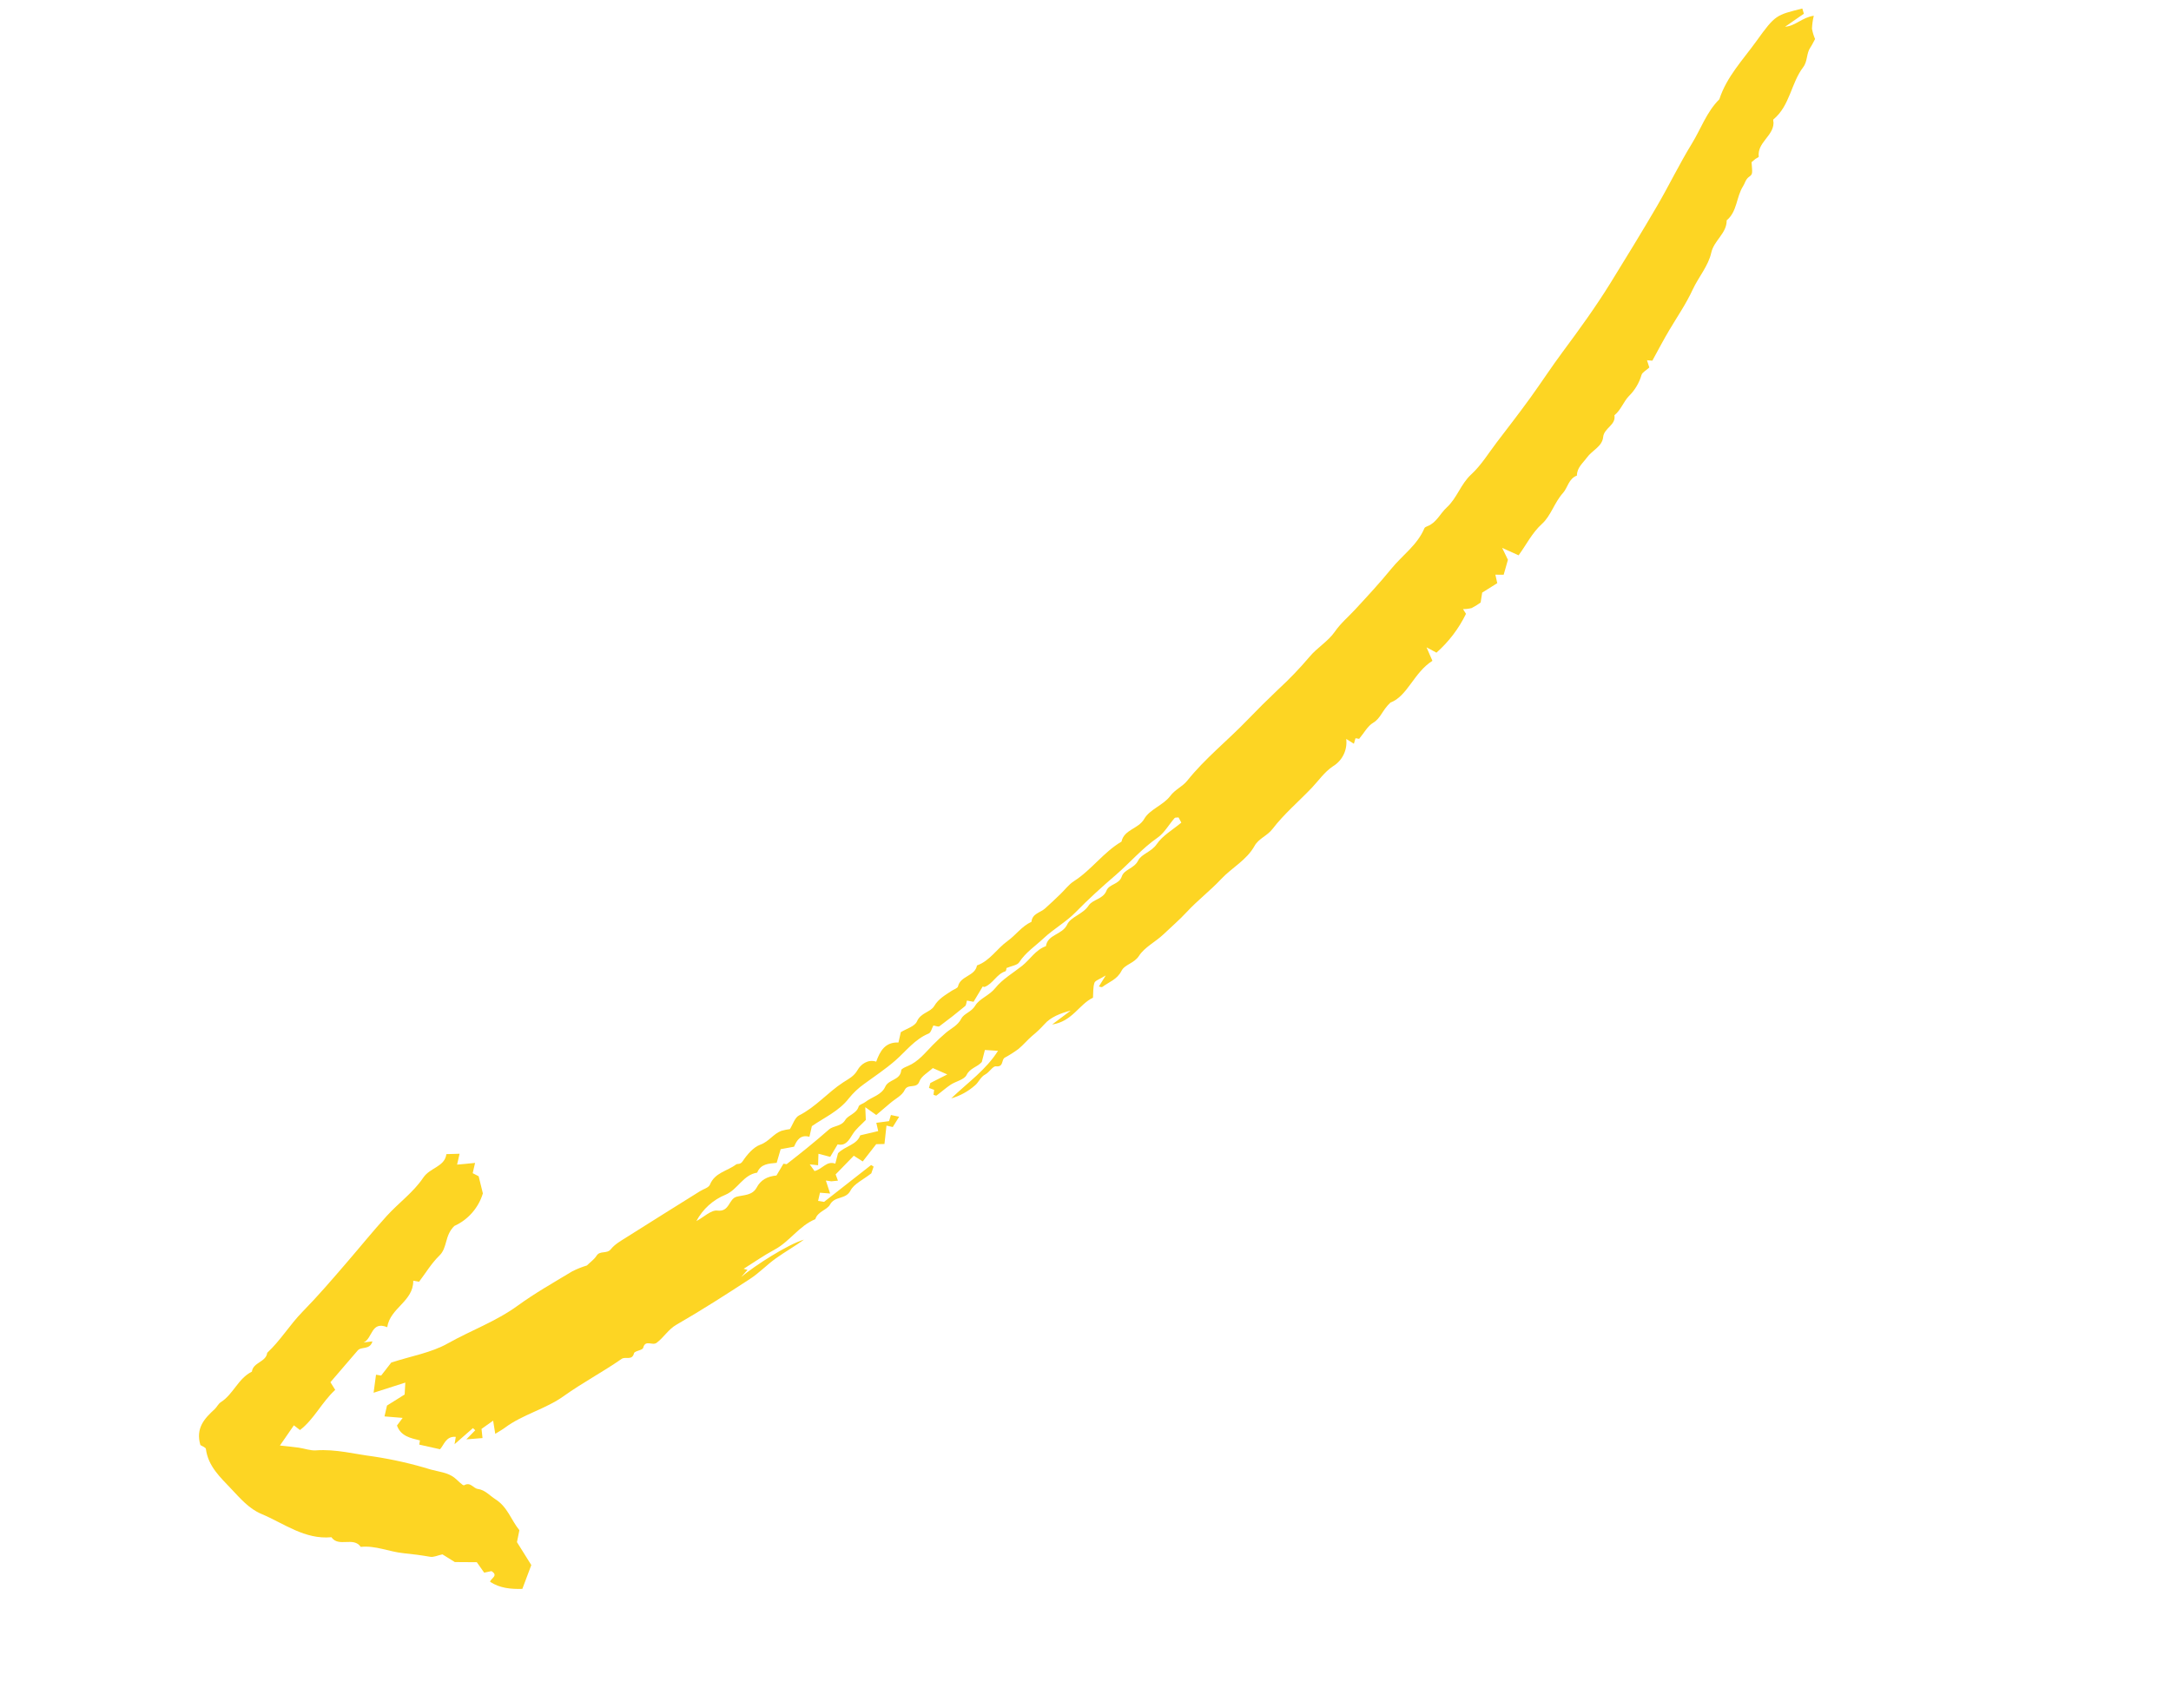 <svg xmlns="http://www.w3.org/2000/svg" width="150" height="118" viewBox="0 0 150 118" fill="none"><g clip-path="url(#clip0_15_679)"><path d="M113.957 25.393C113.897 25.208 113.857 25.085 113.795 24.892L114.165 24.922C114.548 24.227 114.92 23.51 115.332 22.816C115.884 21.886 116.494 21.005 116.956 20.004C117.348 19.155 118.032 18.38 118.234 17.466C118.425 16.602 119.309 16.135 119.301 15.225C120.036 14.615 119.959 13.611 120.433 12.868C120.573 12.65 120.599 12.394 120.857 12.211C121.116 12.028 121.074 11.964 121.02 11.205C121.095 11.142 121.192 11.055 121.295 10.976C121.368 10.921 121.521 10.867 121.517 10.827C121.401 9.847 122.516 9.412 122.538 8.501C122.54 8.414 122.493 8.281 122.533 8.248C123.675 7.303 123.744 5.75 124.586 4.644C124.902 4.23 124.799 3.695 125.082 3.283C125.203 3.107 125.291 2.907 125.408 2.695C125.309 2.467 125.238 2.228 125.194 1.983C125.206 1.681 125.248 1.382 125.32 1.088C124.51 1.204 124.055 1.798 123.336 1.848L124.635 0.948L124.525 0.588C122.723 1.047 122.671 1.009 121.361 2.833C120.434 4.123 119.301 5.297 118.794 6.86C117.915 7.731 117.52 8.907 116.89 9.933C116.031 11.333 115.316 12.819 114.488 14.239C113.446 16.025 112.363 17.788 111.276 19.547C110.258 21.194 109.125 22.758 107.969 24.314C107.205 25.341 106.497 26.43 105.742 27.475C104.987 28.52 104.197 29.54 103.414 30.565C102.841 31.317 102.338 32.151 101.65 32.782C100.922 33.45 100.67 34.416 99.956 35.068C99.506 35.479 99.262 36.102 98.647 36.35C98.562 36.385 98.445 36.429 98.416 36.499C97.933 37.661 96.888 38.367 96.128 39.302C95.338 40.273 94.483 41.194 93.632 42.114C93.162 42.623 92.629 43.066 92.228 43.647C91.754 44.332 91.001 44.748 90.466 45.398C89.793 46.192 89.071 46.943 88.305 47.647C87.575 48.34 86.86 49.049 86.162 49.774C84.803 51.185 83.256 52.407 82.027 53.948C81.701 54.356 81.194 54.545 80.849 55.008C80.383 55.632 79.433 55.928 79.062 56.578C78.653 57.294 77.665 57.308 77.488 58.155C76.244 58.885 75.415 60.111 74.203 60.886C73.843 61.116 73.574 61.487 73.258 61.789C72.909 62.122 72.563 62.458 72.202 62.777C71.874 63.068 71.319 63.123 71.267 63.695C70.597 64 70.177 64.622 69.604 65.031C68.871 65.556 68.394 66.395 67.502 66.71C67.371 67.462 66.359 67.417 66.191 68.159C66.161 68.288 65.9 68.365 65.747 68.467C65.305 68.765 64.85 69.006 64.547 69.515C64.287 69.95 63.616 69.969 63.356 70.576C63.207 70.925 62.616 71.085 62.241 71.32L62.077 72.034C61.156 71.999 60.805 72.625 60.539 73.358C59.956 73.166 59.461 73.564 59.262 73.921C59.006 74.38 58.622 74.553 58.258 74.79C57.193 75.484 56.369 76.49 55.21 77.073C54.913 77.222 54.781 77.701 54.578 78.019C54.378 78.043 54.179 78.084 53.985 78.14C53.438 78.341 53.133 78.879 52.54 79.092C52.049 79.269 51.62 79.78 51.312 80.241C51.143 80.495 50.961 80.384 50.855 80.465C50.254 80.921 49.386 81.023 49.051 81.858C48.967 82.067 48.601 82.162 48.364 82.311C46.669 83.371 44.97 84.428 43.281 85.498C42.9 85.739 42.479 85.974 42.208 86.316C41.928 86.667 41.454 86.388 41.216 86.771C41.062 87.019 40.798 87.198 40.548 87.443C40.2 87.548 39.861 87.683 39.536 87.848C38.262 88.617 36.959 89.352 35.759 90.226C34.265 91.313 32.531 91.931 30.941 92.827C29.794 93.473 28.412 93.701 27.035 94.148L26.335 95.049L25.98 94.99L25.813 96.236L28.004 95.535L27.958 96.358L26.739 97.121L26.566 97.872L27.821 97.974L27.428 98.501C27.695 99.245 28.37 99.37 29.015 99.53C28.992 99.66 28.971 99.788 28.965 99.82L30.402 100.141C30.668 99.87 30.801 99.218 31.492 99.285C31.47 99.415 31.448 99.546 31.407 99.792L32.678 98.678L32.835 98.83L32.22 99.458L33.338 99.368C33.319 99.188 33.302 99.034 33.27 98.735L34.072 98.165C34.12 98.462 34.155 98.678 34.218 99.075C34.507 98.894 34.7 98.791 34.873 98.662C36.124 97.726 37.682 97.375 38.958 96.462C40.242 95.544 41.651 94.802 42.947 93.899C43.223 93.707 43.674 94.041 43.805 93.507C43.846 93.342 44.394 93.304 44.436 93.138C44.59 92.537 45.068 93.005 45.361 92.79C45.868 92.418 46.164 91.864 46.74 91.533C48.474 90.538 50.157 89.456 51.832 88.363C52.463 87.951 52.994 87.388 53.609 86.948C54.241 86.498 54.92 86.116 55.547 85.658C54.413 85.993 52.155 87.449 51.215 88.236C51.358 88.072 51.502 87.909 51.645 87.746L51.381 87.672C52.089 87.229 52.774 86.746 53.509 86.353C54.562 85.791 55.211 84.703 56.333 84.243C56.491 83.707 57.145 83.612 57.349 83.233C57.675 82.629 58.434 82.901 58.761 82.27C59.007 81.794 59.641 81.518 60.202 81.076L60.36 80.611C60.303 80.574 60.245 80.537 60.188 80.501L56.937 83.047L56.524 82.981L56.654 82.414C56.823 82.427 56.992 82.441 57.356 82.471L57.061 81.573L57.435 81.627L57.896 81.581L57.736 81.149L58.992 79.859C59.229 80.011 59.406 80.125 59.608 80.255L60.539 79.061L61.11 79.048L61.249 77.777L61.683 77.876L62.126 77.165L61.556 77.044L61.427 77.469L60.547 77.584L60.678 78.156L59.436 78.449C59.206 79.106 58.416 79.175 57.902 79.682L57.714 80.407C57.116 80.183 56.827 80.789 56.278 80.918C56.205 80.817 56.113 80.688 55.948 80.457C56.198 80.482 56.314 80.495 56.524 80.517L56.549 79.724L57.361 79.937L57.875 79.075C58.432 79.199 58.65 78.794 58.918 78.364C59.144 78.001 59.502 77.722 59.822 77.385L59.784 76.504C60.14 76.757 60.301 76.872 60.542 77.045C60.856 76.778 61.19 76.495 61.525 76.21C61.861 75.922 62.332 75.696 62.5 75.331C62.727 74.84 63.328 75.272 63.526 74.72C63.659 74.35 64.132 74.102 64.449 73.802C64.766 73.941 65.004 74.046 65.451 74.241L64.278 74.836L64.185 75.175L64.541 75.306L64.497 75.649C64.564 75.666 64.669 75.725 64.71 75.697C65.039 75.456 65.343 75.178 65.681 74.953C66.046 74.712 66.621 74.606 66.782 74.281C67.027 73.788 67.513 73.749 67.836 73.382L68.049 72.552L68.955 72.61C68.119 73.933 66.914 74.76 65.722 75.896C66.333 75.723 66.896 75.414 67.371 74.992C67.622 74.785 67.74 74.417 68.084 74.236C68.357 74.093 68.597 73.655 68.813 73.681C69.362 73.745 69.177 73.227 69.421 73.083C69.748 72.907 70.063 72.707 70.362 72.486C70.699 72.212 70.977 71.865 71.309 71.582C71.614 71.334 71.9 71.063 72.163 70.771C72.591 70.278 73.28 70.011 73.978 69.83L72.696 70.791C74.091 70.584 74.556 69.394 75.518 68.939C75.543 68.592 75.513 68.23 75.617 67.912C75.669 67.752 75.965 67.672 76.4 67.4L75.924 68.165C76.01 68.179 76.118 68.231 76.161 68.198C76.619 67.851 77.186 67.686 77.489 67.082C77.713 66.637 78.359 66.572 78.697 66.047C79.088 65.442 79.842 65.081 80.387 64.561C80.922 64.048 81.487 63.569 81.994 63.02C82.735 62.218 83.619 61.546 84.366 60.748C85.113 59.949 86.132 59.442 86.684 58.443C86.962 57.94 87.554 57.761 87.925 57.275C88.712 56.245 89.725 55.392 90.626 54.447C91.107 53.942 91.493 53.358 92.09 52.954C92.411 52.762 92.669 52.481 92.834 52.144C92.998 51.808 93.06 51.431 93.014 51.06C93.204 51.179 93.368 51.281 93.544 51.391L93.656 51.009L93.906 51.053C94.254 50.638 94.493 50.167 94.875 49.943C95.398 49.636 95.486 49.096 96.068 48.547C97.248 48.109 97.68 46.477 98.969 45.662C98.869 45.432 98.766 45.194 98.564 44.73C98.953 44.939 99.186 45.063 99.249 45.097C100.1 44.346 100.793 43.434 101.289 42.414L101.084 42.087C101.282 42.089 101.479 42.066 101.671 42.019C101.891 41.909 102.101 41.781 102.3 41.636L102.408 40.948L103.45 40.296C103.403 40.087 103.366 39.919 103.32 39.709L103.892 39.713L104.187 38.679C104.052 38.401 103.958 38.208 103.789 37.86L104.924 38.371C105.456 37.649 105.84 36.833 106.542 36.196C107.161 35.635 107.392 34.728 107.989 34.066C108.319 33.701 108.378 33.074 108.954 32.861C108.951 32.313 109.363 32.005 109.647 31.613C110.002 31.122 110.703 30.851 110.764 30.209C110.826 29.562 111.665 29.383 111.544 28.692C111.998 28.33 112.177 27.742 112.552 27.361C112.96 26.958 113.258 26.457 113.418 25.906C113.474 25.723 113.729 25.602 113.957 25.393ZM69.537 66.891C69.897 66.738 70.286 66.698 70.418 66.494C70.859 65.81 71.527 65.377 72.096 64.843C72.792 64.188 73.674 63.696 74.317 63.034C75.202 62.126 76.151 61.269 77.095 60.456C78.067 59.618 78.904 58.627 79.972 57.887C80.45 57.556 80.758 56.981 81.156 56.528C81.198 56.478 81.32 56.5 81.429 56.484C81.485 56.589 81.544 56.7 81.621 56.842C81.031 57.337 80.326 57.733 79.92 58.331C79.556 58.868 78.868 59.001 78.636 59.465C78.358 60.022 77.671 60.069 77.509 60.559C77.317 61.135 76.634 61.064 76.445 61.551C76.219 62.134 75.496 62.141 75.216 62.573C74.821 63.18 73.987 63.342 73.736 63.88C73.396 64.609 72.389 64.545 72.266 65.377C71.552 65.629 71.177 66.294 70.621 66.737C69.992 67.237 69.26 67.657 68.771 68.269C68.355 68.792 67.672 69 67.382 69.486C67.113 69.937 66.61 70.021 66.421 70.384C66.165 70.874 65.716 71.054 65.348 71.369C65.04 71.631 64.741 71.911 64.454 72.203C63.926 72.739 63.453 73.359 62.72 73.663C62.551 73.734 62.276 73.846 62.267 73.957C62.207 74.652 61.398 74.571 61.166 75.087C60.903 75.674 60.238 75.79 59.78 76.153C59.635 76.268 59.367 76.323 59.327 76.457C59.176 76.959 58.613 77.04 58.404 77.385C58.114 77.861 57.598 77.76 57.266 78.055C56.768 78.496 56.255 78.92 55.74 79.342C55.301 79.702 54.85 80.048 54.35 80.443L54.131 80.411L53.648 81.224C53.002 81.288 52.559 81.537 52.285 82.051C51.982 82.616 51.389 82.561 50.899 82.691C50.335 82.84 50.422 83.756 49.564 83.649C49.134 83.596 48.634 84.097 48.114 84.376C48.553 83.548 49.269 82.901 50.137 82.549C50.983 82.186 51.346 81.176 52.316 81.028C52.557 80.417 53.113 80.405 53.663 80.35L53.938 79.406L54.864 79.235C55.058 78.777 55.313 78.382 55.925 78.55L56.093 77.816C56.953 77.217 57.968 76.781 58.654 75.889C58.957 75.513 59.31 75.18 59.705 74.9C60.428 74.369 61.169 73.883 61.857 73.283C62.59 72.643 63.206 71.807 64.164 71.416C64.319 71.353 64.38 71.059 64.491 70.861C64.651 70.884 64.83 70.969 64.906 70.913C65.51 70.467 66.1 70.004 66.678 69.523C66.766 69.45 66.766 69.271 66.806 69.139C66.932 69.162 67.065 69.186 67.266 69.222L67.898 68.166C67.941 68.176 67.994 68.207 68.031 68.194C68.609 67.976 68.852 67.311 69.46 67.117C69.532 67.093 69.544 66.87 69.537 66.891Z" style="fill: rgb(253, 213, 35);"></path><path d="M13.845 99.85C13.958 99.926 14.211 100.008 14.226 100.122C14.382 101.317 15.217 102.074 15.974 102.876C16.598 103.536 17.209 104.254 18.056 104.608C19.626 105.265 21.049 106.393 22.898 106.22C23.407 106.944 24.418 106.154 24.925 106.888C25.945 106.779 26.884 107.224 27.873 107.323C28.494 107.385 29.111 107.465 29.727 107.572C29.963 107.613 30.23 107.477 30.569 107.404L31.425 107.936L32.944 107.946C33.081 108.139 33.261 108.395 33.453 108.668L33.956 108.561C34.468 108.876 33.91 109.055 33.861 109.299C34.531 109.738 35.28 109.814 36.091 109.789L36.709 108.143L35.718 106.559C35.774 106.286 35.828 106.017 35.886 105.734C35.32 105.046 35.074 104.132 34.239 103.603C33.839 103.349 33.519 102.951 33.018 102.885C32.697 102.844 32.518 102.378 32.071 102.628C31.972 102.682 31.626 102.279 31.386 102.098C30.908 101.737 30.306 101.695 29.762 101.542C28.472 101.145 27.155 100.845 25.821 100.643C24.501 100.476 23.196 100.12 21.84 100.218C21.443 100.247 21.035 100.087 20.63 100.029C20.238 99.974 19.843 99.939 19.341 99.883L20.305 98.488L20.726 98.814C21.697 98.074 22.221 96.907 23.16 96.037L22.83 95.508L24.71 93.32C24.962 93.017 25.552 93.306 25.733 92.687L25.113 92.763C25.744 92.513 25.627 91.244 26.755 91.707C26.954 90.365 28.573 89.927 28.552 88.496L28.955 88.567C29.406 87.972 29.811 87.289 30.36 86.758C30.93 86.205 30.705 85.383 31.392 84.712C31.862 84.499 32.281 84.188 32.62 83.8C32.96 83.412 33.214 82.956 33.363 82.462C33.262 82.054 33.17 81.678 33.071 81.277L32.66 81.065L32.824 80.356L31.581 80.473L31.754 79.722L30.842 79.749C30.727 80.628 29.713 80.671 29.24 81.379C28.576 82.374 27.544 83.116 26.724 84.016C25.768 85.069 24.873 86.177 23.943 87.254C22.955 88.401 21.972 89.55 20.908 90.634C20.035 91.522 19.385 92.619 18.463 93.476C18.381 94.13 17.486 94.124 17.404 94.778C16.456 95.245 16.123 96.338 15.254 96.89C15.08 97 14.987 97.229 14.829 97.373C14.123 98.016 13.504 98.69 13.845 99.85Z" style="fill: rgb(253, 213, 35);"></path></g><defs><clipPath id="clip0_15_679"><rect width="147.056" height="46.135" fill="white" transform="matrix(-0.848 0.531 0.531 0.848 124.649 0)"></rect></clipPath></defs></svg>